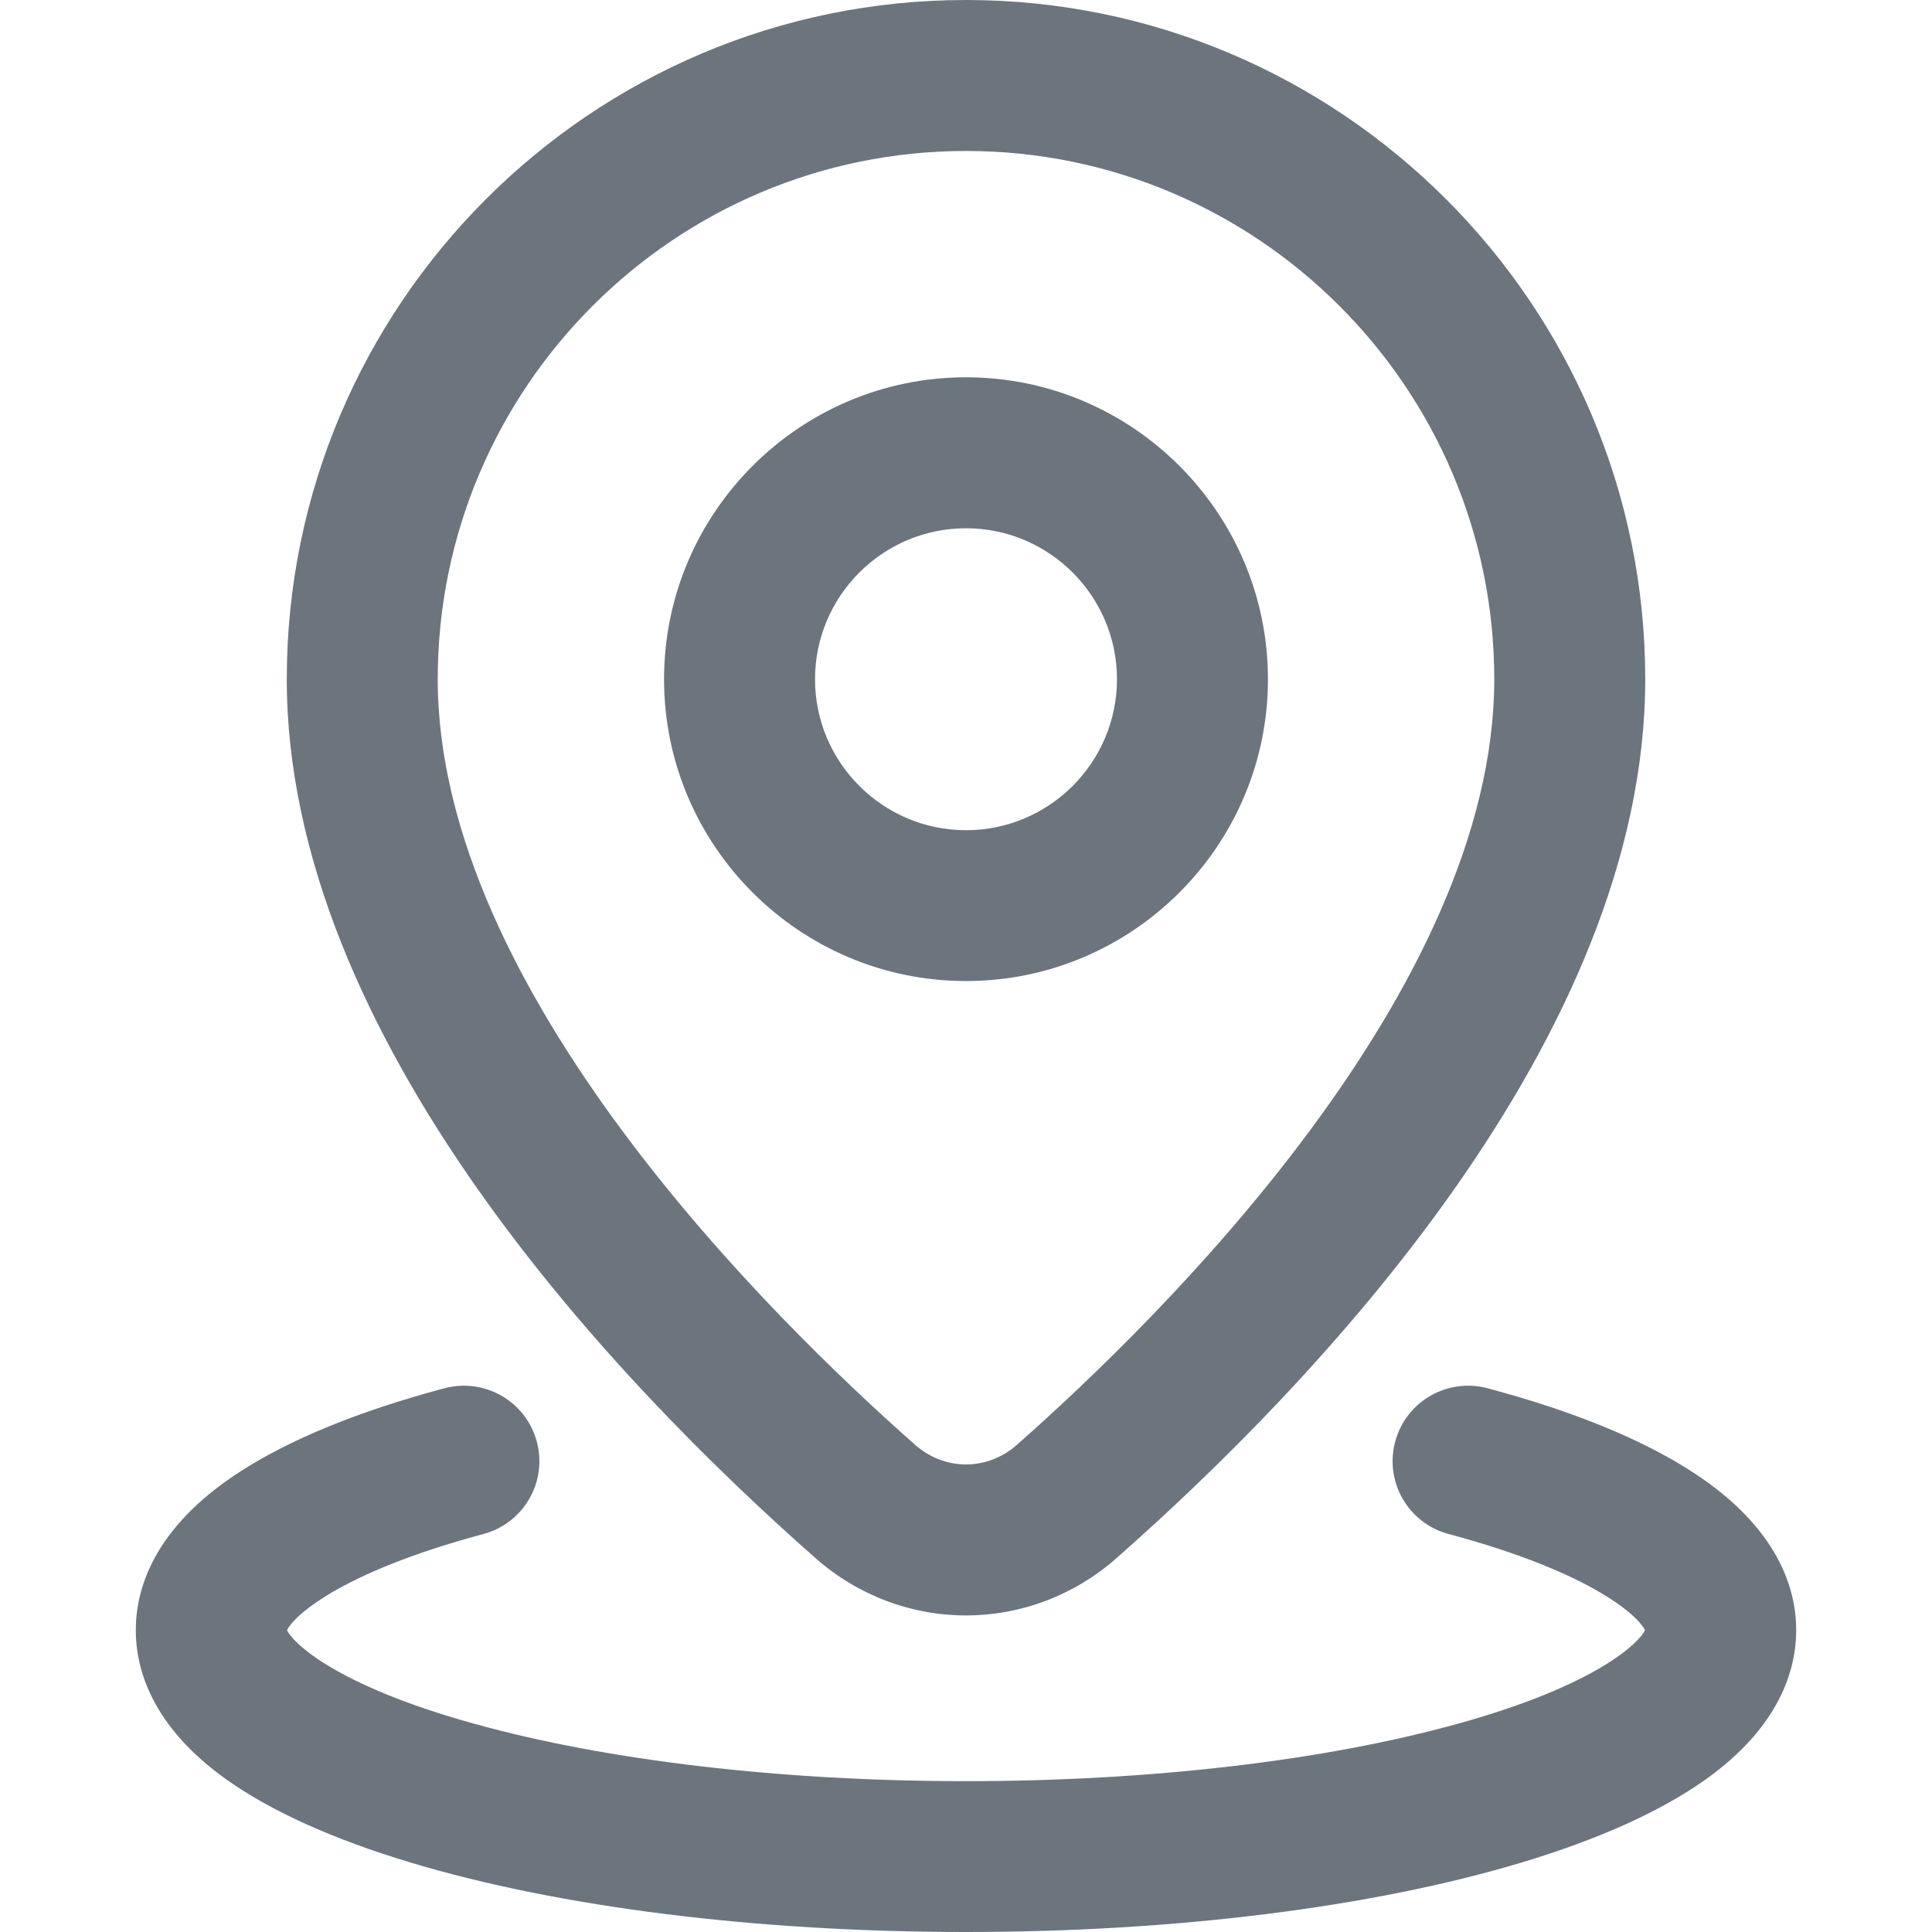<svg width="14" height="14" viewBox="0 0 14 14" fill="none" xmlns="http://www.w3.org/2000/svg">
<g clip-path="url(#clip0_1230_2611)">
<path d="M7 11.706C6.6 11.706 6.214 11.559 5.912 11.293C4.48 10.032 2.078 7.527 2.078 4.922C2.078 2.208 4.286 0 7 0C9.714 0 11.922 2.208 11.922 4.922C11.922 7.527 9.52 10.032 8.088 11.293C7.786 11.559 7.4 11.706 7 11.706ZM7 1.094C4.889 1.094 3.172 2.811 3.172 4.922C3.172 7.178 5.594 9.555 6.635 10.473C6.737 10.562 6.867 10.612 7 10.612C7.133 10.612 7.263 10.562 7.365 10.473C8.406 9.555 10.828 7.178 10.828 4.922C10.828 2.811 9.111 1.094 7 1.094Z" fill="#6C757D"/>
<path d="M7 14C5.487 14 4.058 13.822 2.976 13.497C2.417 13.329 1.969 13.127 1.645 12.898C1.099 12.511 0.984 12.094 0.984 11.813C0.984 11.514 1.113 11.074 1.726 10.673C2.091 10.434 2.594 10.227 3.22 10.06C3.512 9.982 3.812 10.155 3.89 10.447C3.968 10.738 3.795 11.038 3.503 11.116C2.436 11.402 2.119 11.725 2.08 11.813C2.118 11.898 2.42 12.209 3.433 12.49C4.4 12.759 5.667 12.907 7 12.907C8.333 12.907 9.6 12.759 10.567 12.49C11.58 12.209 11.882 11.898 11.92 11.813C11.881 11.725 11.564 11.402 10.497 11.116C10.205 11.038 10.032 10.739 10.11 10.447C10.188 10.155 10.488 9.982 10.78 10.06C11.406 10.227 11.909 10.434 12.274 10.673C12.887 11.074 13.016 11.514 13.016 11.813C13.016 12.094 12.901 12.511 12.355 12.898C12.031 13.127 11.584 13.329 11.024 13.497C9.942 13.822 8.512 14 7 14Z" fill="#6C757D"/>
<path d="M7 7.109C5.794 7.109 4.812 6.128 4.812 4.922C4.812 3.716 5.794 2.734 7 2.734C8.206 2.734 9.188 3.716 9.188 4.922C9.188 6.128 8.206 7.109 7 7.109ZM7 3.828C6.397 3.828 5.906 4.319 5.906 4.922C5.906 5.525 6.397 6.016 7 6.016C7.603 6.016 8.094 5.525 8.094 4.922C8.094 4.319 7.603 3.828 7 3.828Z" fill="#6C757D"/>
</g>
<defs>
<clipPath id="clip0_1230_2611">
<rect width="14" height="14" fill="white"/>
</clipPath>
</defs>
</svg>
